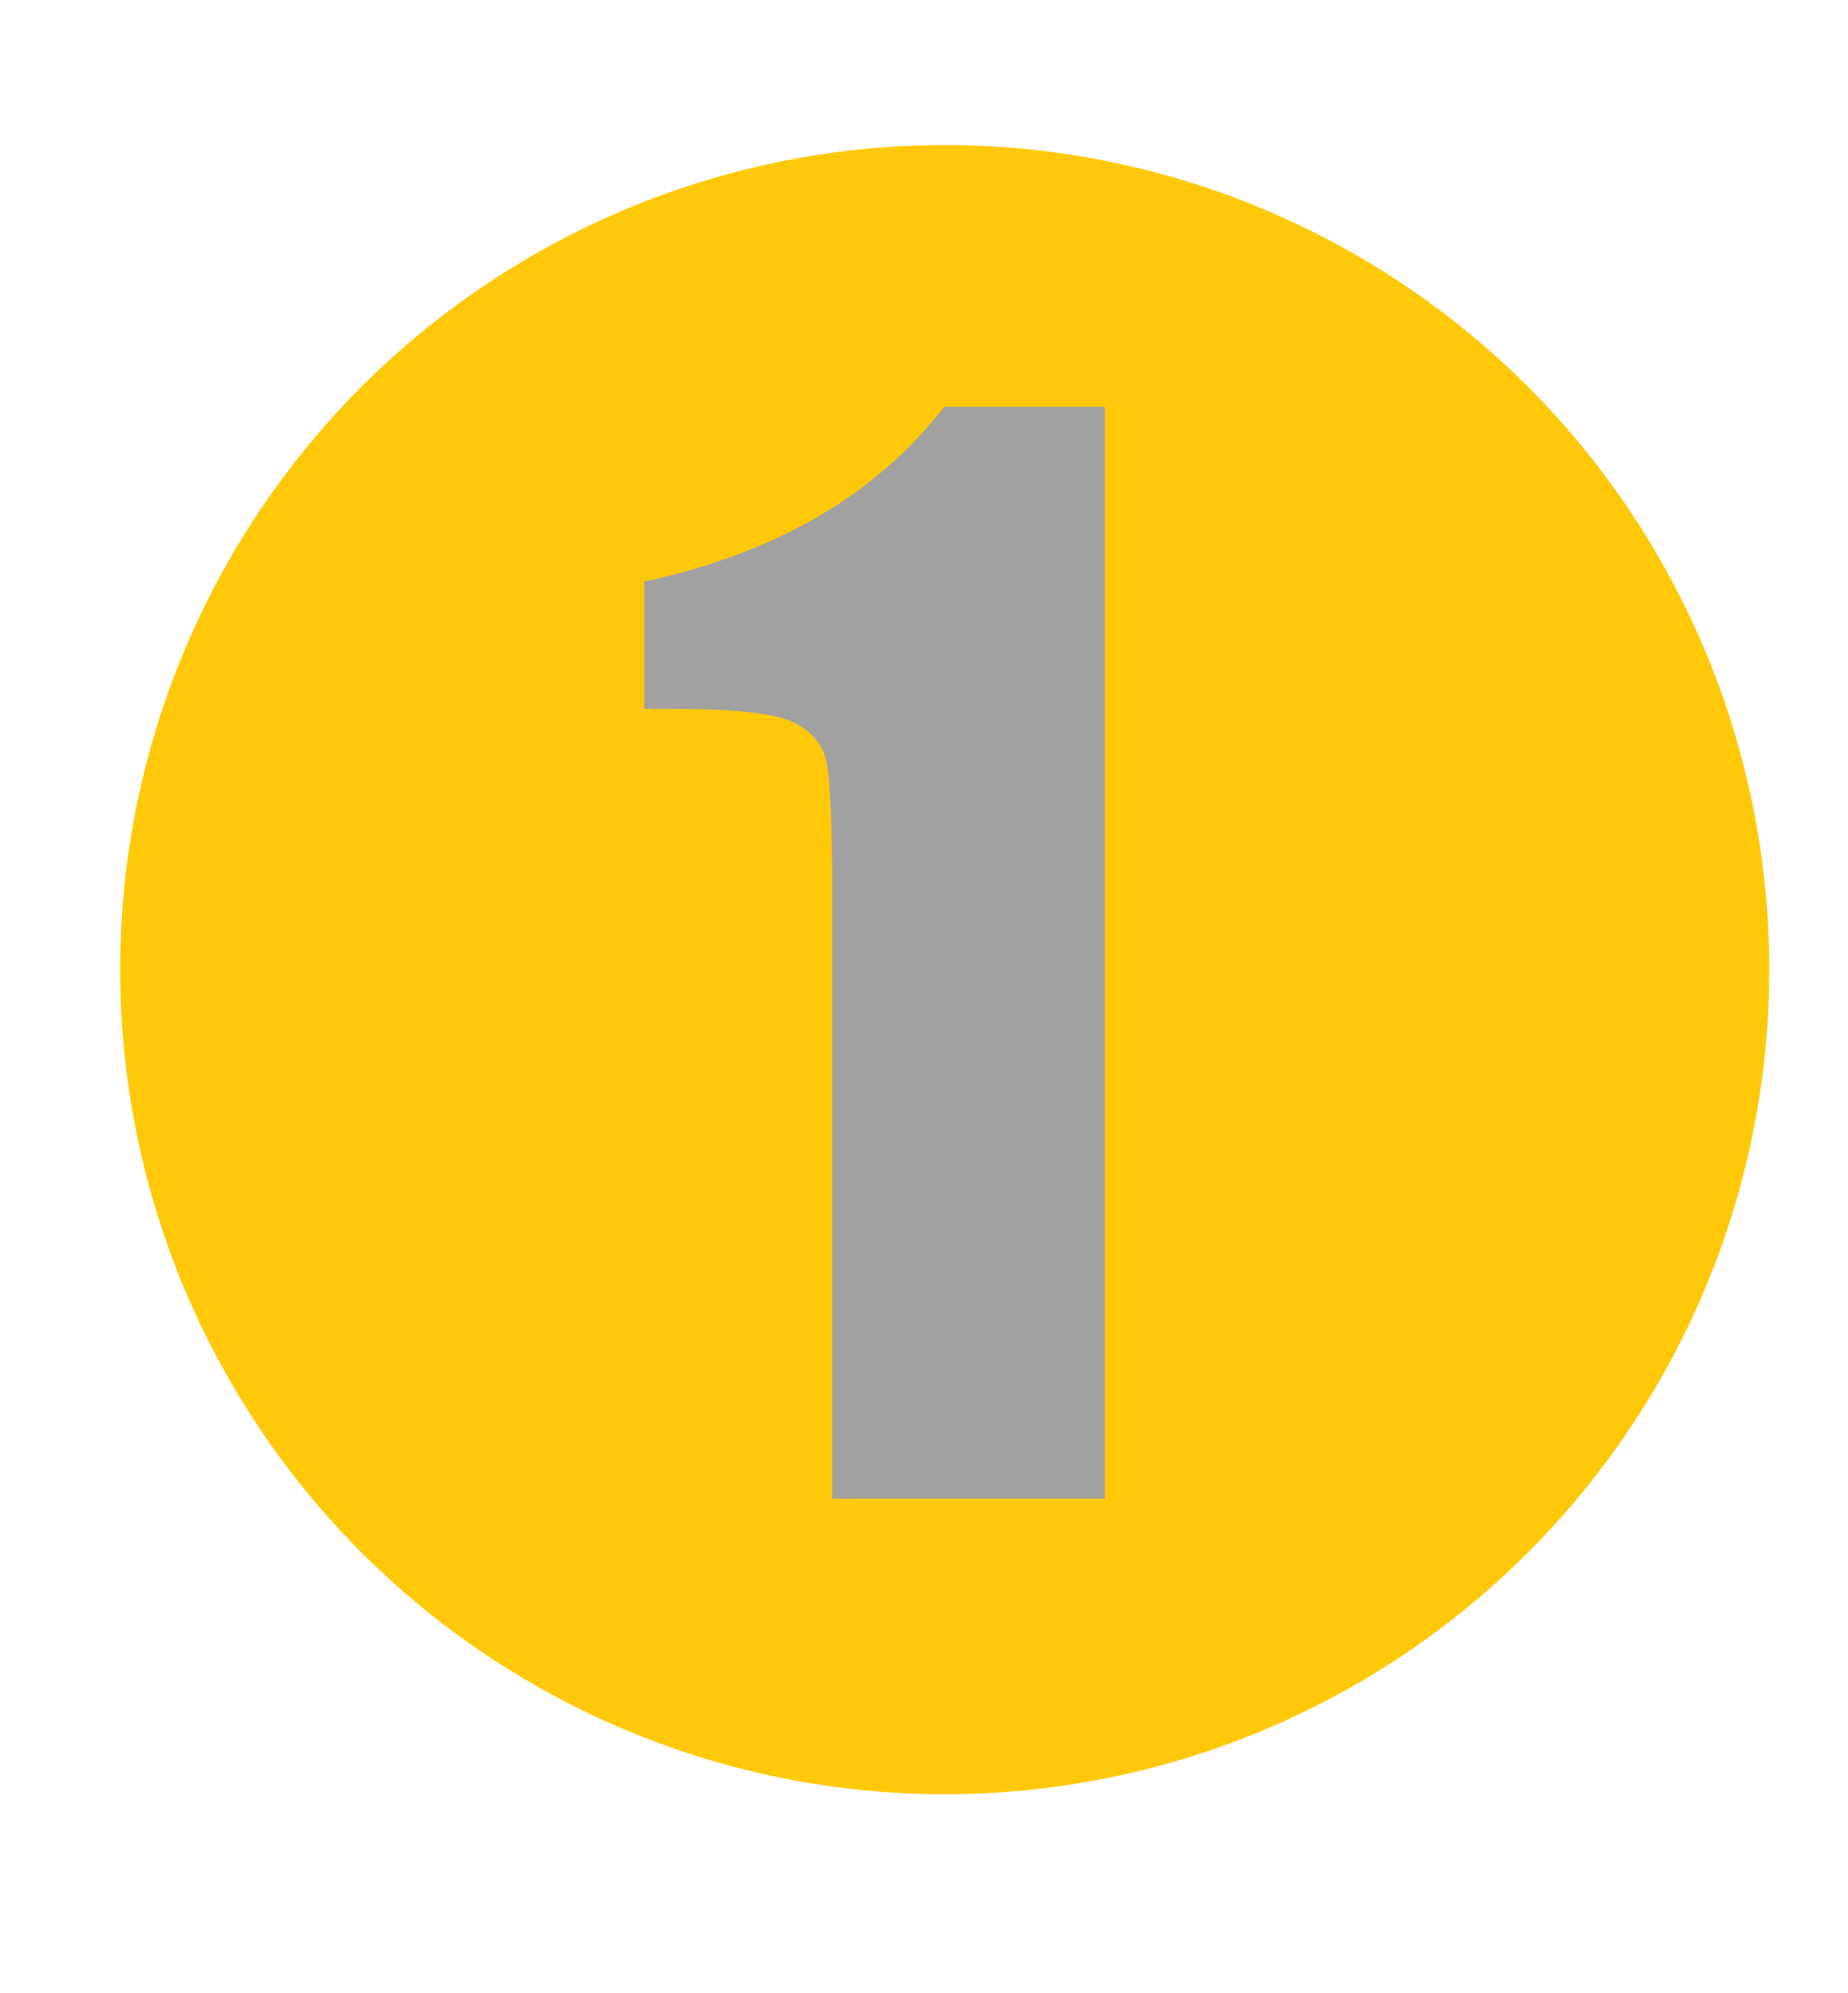 <svg xmlns="http://www.w3.org/2000/svg" width="446" height="481" viewBox="0 0 446 481"><defs><style>      .cls-1 {        fill: #ffc90a;      }      .cls-2 {        fill: #a1a1a1;        fill-rule: evenodd;      }    </style></defs><circle class="cls-1" cx="228" cy="234" r="199"></circle><path id="_1" data-name="1" class="cls-2" d="M227.905,98.153q-24.743,31.933-72.428,42.2v30.721h6.51q22.785,0,29.378,3.174t8.057,9.359q1.464,6.188,1.465,36.784V361.662h65.755V98.153H227.905Z"></path></svg>